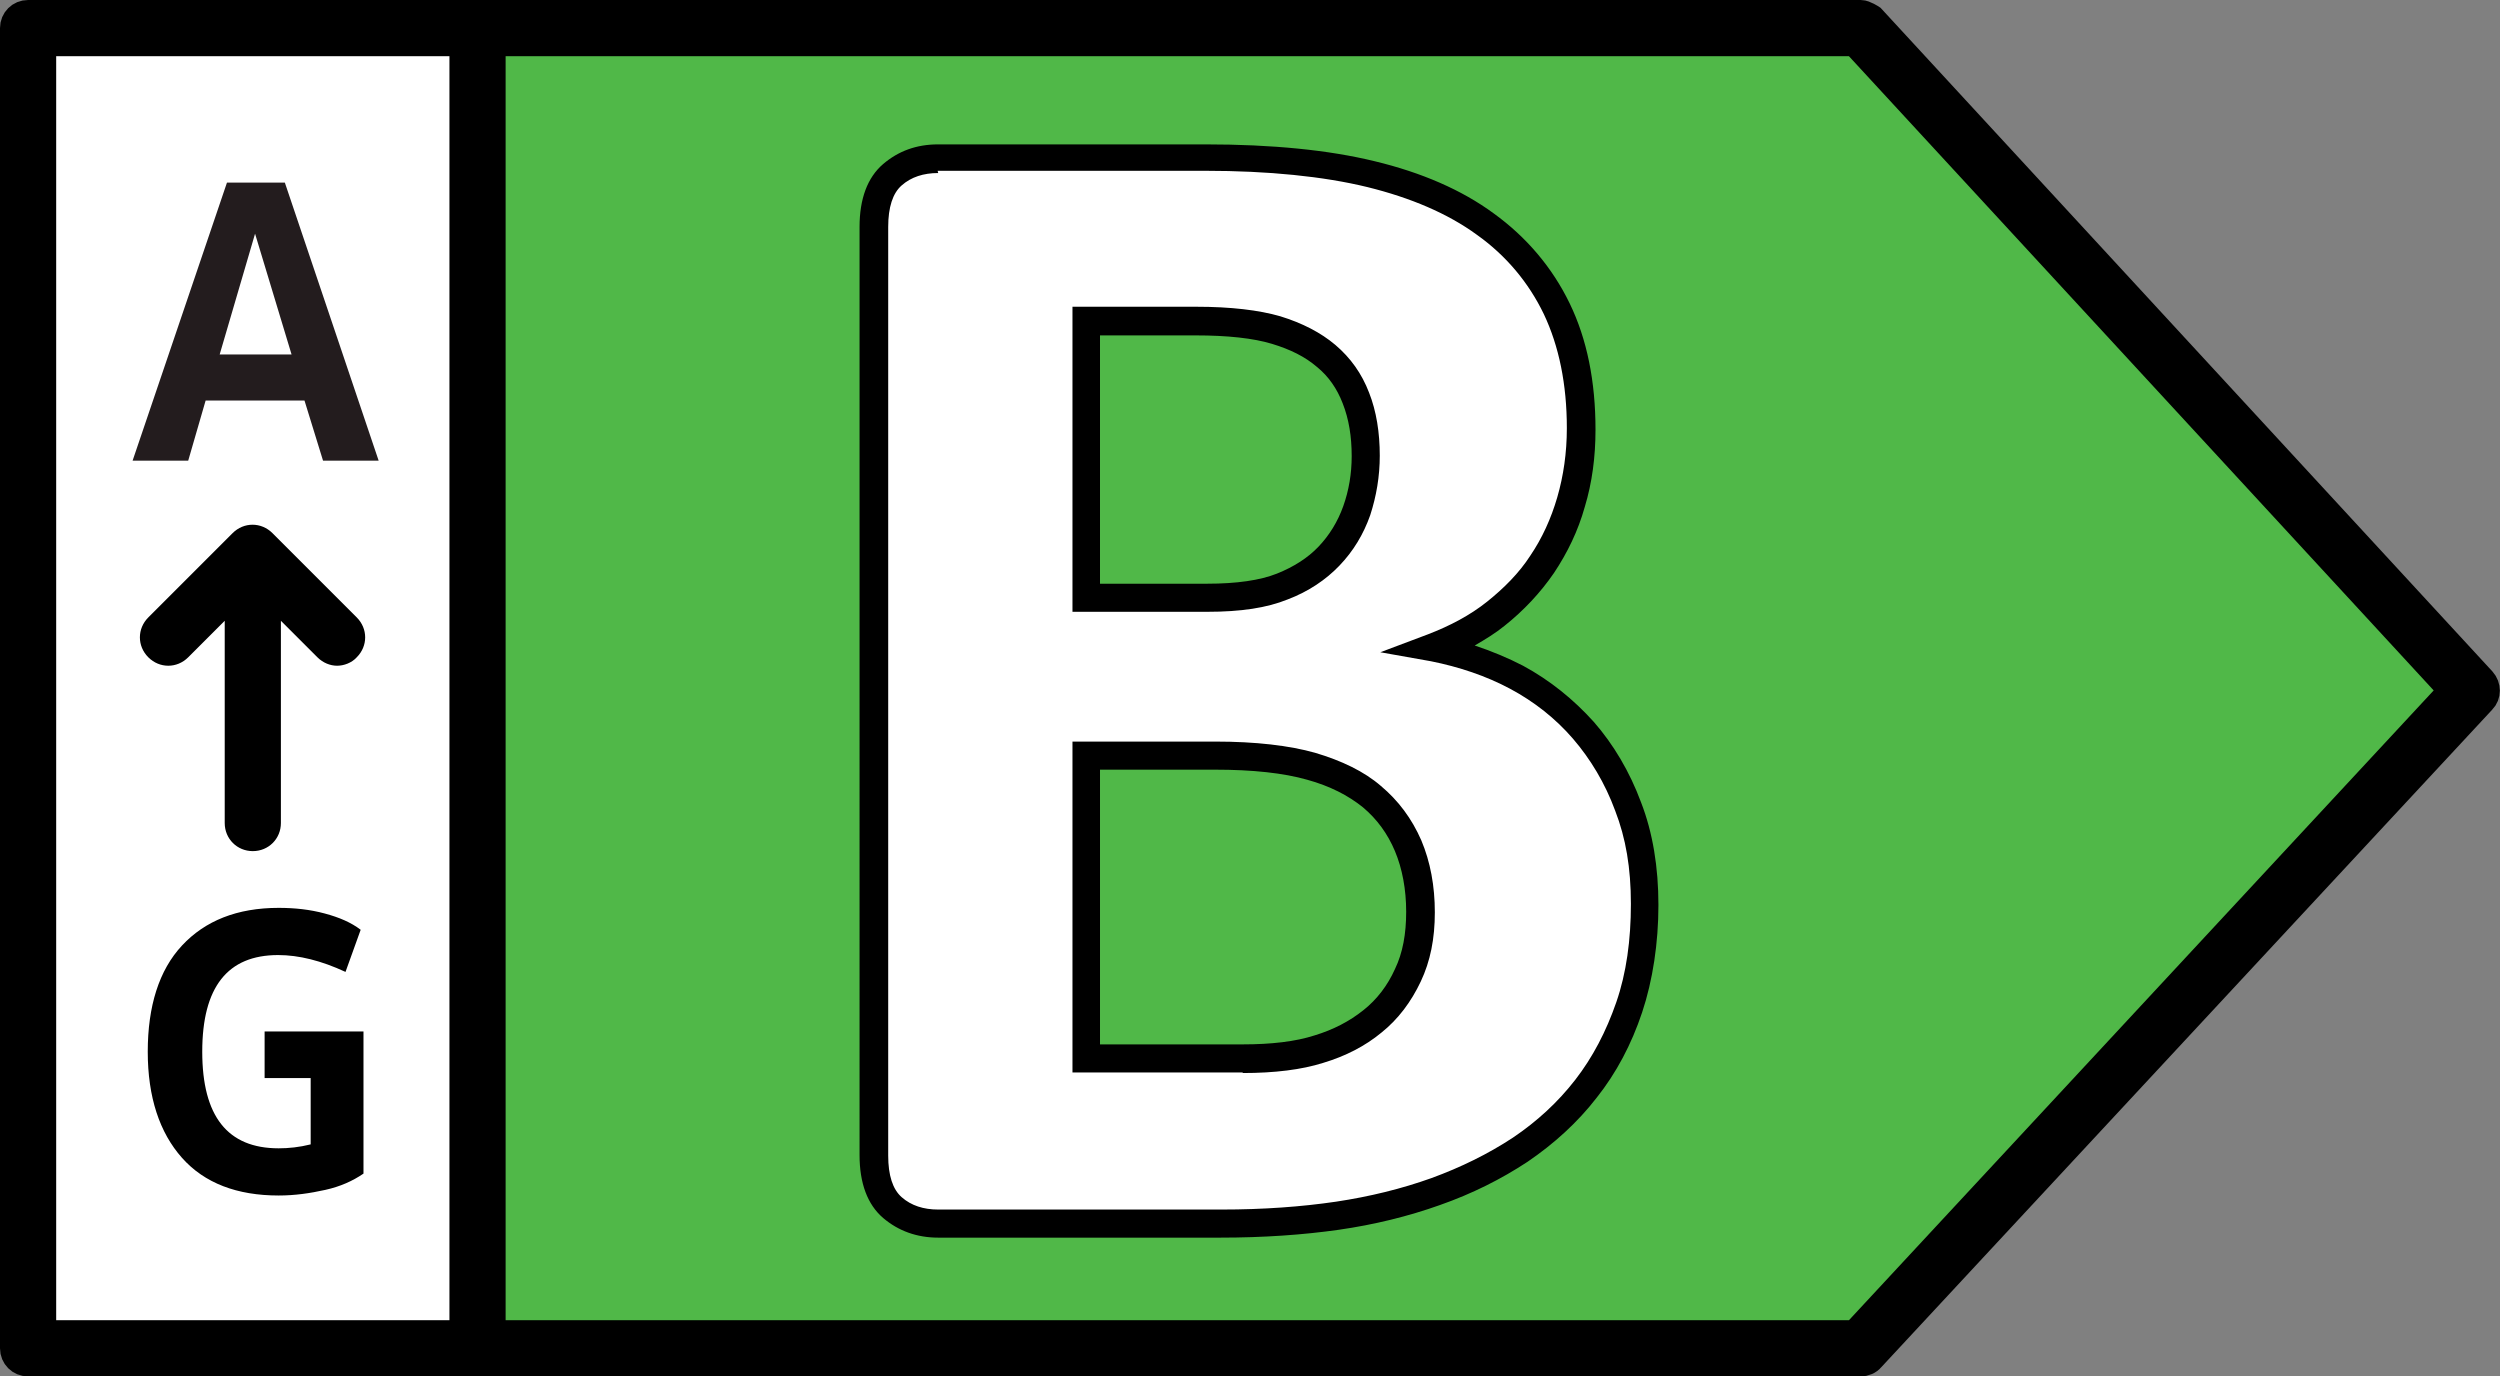 <?xml version="1.0" encoding="UTF-8"?><svg id="Capa_2" xmlns="http://www.w3.org/2000/svg" viewBox="0 0 44.5 24.5"><rect x="0" y="0" width="44.5" height="24.5" fill="#808080" stroke="none"/><defs><style>.cls-1{fill:#fff;}.cls-2{fill:#231c1e;}.cls-3{fill:#50b848;}.cls-4{stroke:#000;stroke-width:.5px;}.cls-5{isolation:isolate;}</style></defs><g id="Layer_1"><g><g><polygon class="cls-3" points="33.12 .5 8.5 .5 8.5 24 33.12 24 44 12.29 33.12 .5"/><rect class="cls-1" x=".5" y=".5" width="8" height="23.5"/></g><g><path d="M4.5,15.15c.28,0,.5-.22,.5-.5v-3.6l.65,.65c.1,.1,.23,.15,.35,.15s.26-.05,.35-.15c.2-.2,.2-.51,0-.71l-1.5-1.5c-.2-.2-.51-.2-.71,0l-1.5,1.5c-.2,.2-.2,.51,0,.71s.51,.2,.71,0l.65-.65v3.6c0,.28,.22,.5,.5,.5Z"/><g class="cls-5"><path class="cls-2" d="M5.42,7.13h-1.76l-.31,1.07h-.99l1.68-4.95h1.03l1.67,4.95h-.99l-.33-1.07Zm-.23-.82l-.65-2.15-.63,2.15h1.28Z"/></g><g class="cls-5"><path d="M6.47,18.36v2.53c-.19,.13-.41,.23-.68,.29s-.54,.1-.83,.1c-.74,0-1.32-.22-1.72-.67s-.61-1.08-.61-1.89,.2-1.45,.61-1.89,.98-.67,1.72-.67c.29,0,.56,.03,.82,.1,.26,.07,.47,.16,.64,.29l-.27,.75c-.43-.2-.83-.3-1.2-.3-.9,0-1.35,.57-1.35,1.72s.45,1.72,1.36,1.72c.18,0,.37-.02,.57-.07v-1.18h-.82v-.83h1.76Z"/></g></g><path class="cls-4" d="M44.18,12.12L33.31,.33s-.12-.08-.19-.08H.5c-.14,0-.25,.11-.25,.25V24c0,.14,.11,.25,.25,.25H33.12c.07,0,.14-.03,.18-.08l10.88-11.71c.09-.09,.09-.24,0-.34ZM.75,.75h7.5V23.75H.75V.75ZM33.02,23.75H8.75V.75h24.27l10.64,11.54-10.64,11.46Z"/><g><path class="cls-1" d="M29.29,16.1c0,.67-.09,1.28-.28,1.83s-.44,1.03-.77,1.45c-.33,.42-.72,.78-1.17,1.08-.46,.3-.96,.55-1.5,.75s-1.13,.34-1.75,.43c-.62,.09-1.31,.14-2.07,.14h-5.04c-.32,0-.59-.1-.81-.29-.22-.19-.33-.5-.33-.93V4.04c0-.43,.11-.74,.33-.93s.49-.29,.81-.29h4.76c1.16,0,2.15,.1,2.95,.29,.81,.2,1.48,.49,2.04,.89,.55,.4,.97,.9,1.27,1.5s.44,1.32,.44,2.14c0,.46-.06,.89-.18,1.3s-.29,.77-.51,1.11-.5,.62-.83,.88-.7,.46-1.12,.62c.54,.1,1.03,.27,1.49,.51,.45,.24,.85,.56,1.19,.95,.34,.39,.6,.84,.8,1.35s.29,1.1,.29,1.74Zm-4.98-7.98c0-.38-.06-.72-.18-1.03s-.29-.55-.53-.75-.53-.35-.89-.46c-.36-.11-.83-.16-1.43-.16h-1.95v4.92h2.15c.56,0,1-.07,1.33-.2s.61-.31,.83-.54c.22-.23,.38-.5,.49-.81s.16-.63,.16-.97Zm.98,8.12c0-.44-.07-.83-.22-1.18s-.36-.64-.64-.87-.64-.42-1.08-.54c-.44-.13-1.01-.19-1.71-.19h-2.29v5.39h2.78c.54,0,.99-.06,1.35-.17,.37-.11,.68-.28,.95-.5,.27-.22,.48-.49,.63-.82,.15-.33,.23-.7,.23-1.12Z"/><path d="M21.74,22.03h-5.04c-.38,0-.71-.12-.98-.35-.28-.24-.42-.62-.42-1.12V4.04c0-.5,.14-.88,.42-1.12,.27-.23,.59-.35,.98-.35h4.76c1.18,0,2.19,.1,3.01,.3,.83,.2,1.55,.51,2.12,.93,.58,.42,1.04,.96,1.35,1.6,.31,.64,.46,1.39,.46,2.25,0,.48-.06,.94-.19,1.37-.12,.43-.31,.82-.55,1.18-.24,.35-.54,.67-.88,.94-.16,.13-.34,.24-.53,.35,.3,.1,.59,.22,.86,.36,.48,.26,.9,.6,1.26,1,.35,.4,.64,.89,.84,1.43,.21,.54,.31,1.16,.31,1.83s-.1,1.34-.29,1.91c-.19,.57-.46,1.08-.81,1.52-.34,.44-.76,.82-1.23,1.14-.47,.31-.99,.57-1.56,.77-.56,.2-1.17,.35-1.8,.44-.63,.09-1.34,.14-2.11,.14ZM16.7,3.08c-.26,0-.48,.07-.65,.22-.16,.14-.24,.39-.24,.74V20.57c0,.35,.08,.6,.24,.74,.17,.15,.39,.22,.65,.22h5.04c.75,0,1.43-.05,2.04-.14,.6-.09,1.17-.23,1.7-.42,.52-.19,1.01-.43,1.45-.72,.43-.29,.8-.63,1.11-1.03,.31-.4,.55-.86,.73-1.38,.18-.52,.26-1.11,.26-1.75s-.09-1.17-.28-1.66c-.18-.49-.44-.92-.75-1.28-.31-.36-.69-.66-1.12-.89-.43-.23-.91-.39-1.41-.49l-.9-.16,.85-.32c.39-.15,.75-.34,1.05-.58s.57-.51,.77-.82c.21-.31,.37-.66,.48-1.04,.11-.38,.17-.79,.17-1.23,0-.78-.14-1.46-.41-2.03-.27-.56-.67-1.04-1.19-1.41-.52-.38-1.18-.66-1.95-.85-.78-.19-1.76-.29-2.89-.29h-4.76Zm5.42,16.01h-3.03v-5.89h2.54c.72,0,1.32,.07,1.78,.2,.47,.14,.87,.33,1.17,.59,.31,.26,.55,.58,.72,.97,.16,.38,.24,.81,.24,1.28s-.08,.87-.25,1.23c-.17,.36-.4,.67-.7,.91-.29,.24-.64,.42-1.04,.54-.38,.12-.86,.18-1.43,.18Zm-2.53-.5h2.53c.51,0,.94-.05,1.28-.16,.33-.1,.62-.25,.87-.45,.24-.19,.43-.44,.56-.73,.14-.29,.2-.63,.2-1.02,0-.4-.07-.77-.2-1.08-.13-.31-.32-.57-.57-.78-.26-.21-.59-.38-.99-.49-.42-.12-.97-.18-1.65-.18h-2.04v4.89Zm1.9-7.7h-2.4V5.46h2.2c.62,0,1.12,.06,1.5,.17,.39,.12,.72,.29,.98,.51,.27,.23,.47,.51,.6,.85,.13,.33,.19,.71,.19,1.12,0,.37-.06,.72-.17,1.06-.12,.34-.3,.64-.55,.9-.24,.25-.55,.46-.92,.6-.37,.15-.83,.22-1.43,.22Zm-1.9-.5h1.9c.52,0,.94-.06,1.24-.18,.3-.12,.55-.28,.74-.48,.19-.2,.34-.44,.44-.72,.1-.28,.15-.58,.15-.89,0-.35-.05-.66-.16-.94-.1-.26-.25-.48-.46-.65-.21-.18-.47-.31-.8-.41-.33-.1-.79-.15-1.36-.15h-1.7v4.42Z"/></g></g></g></svg>
